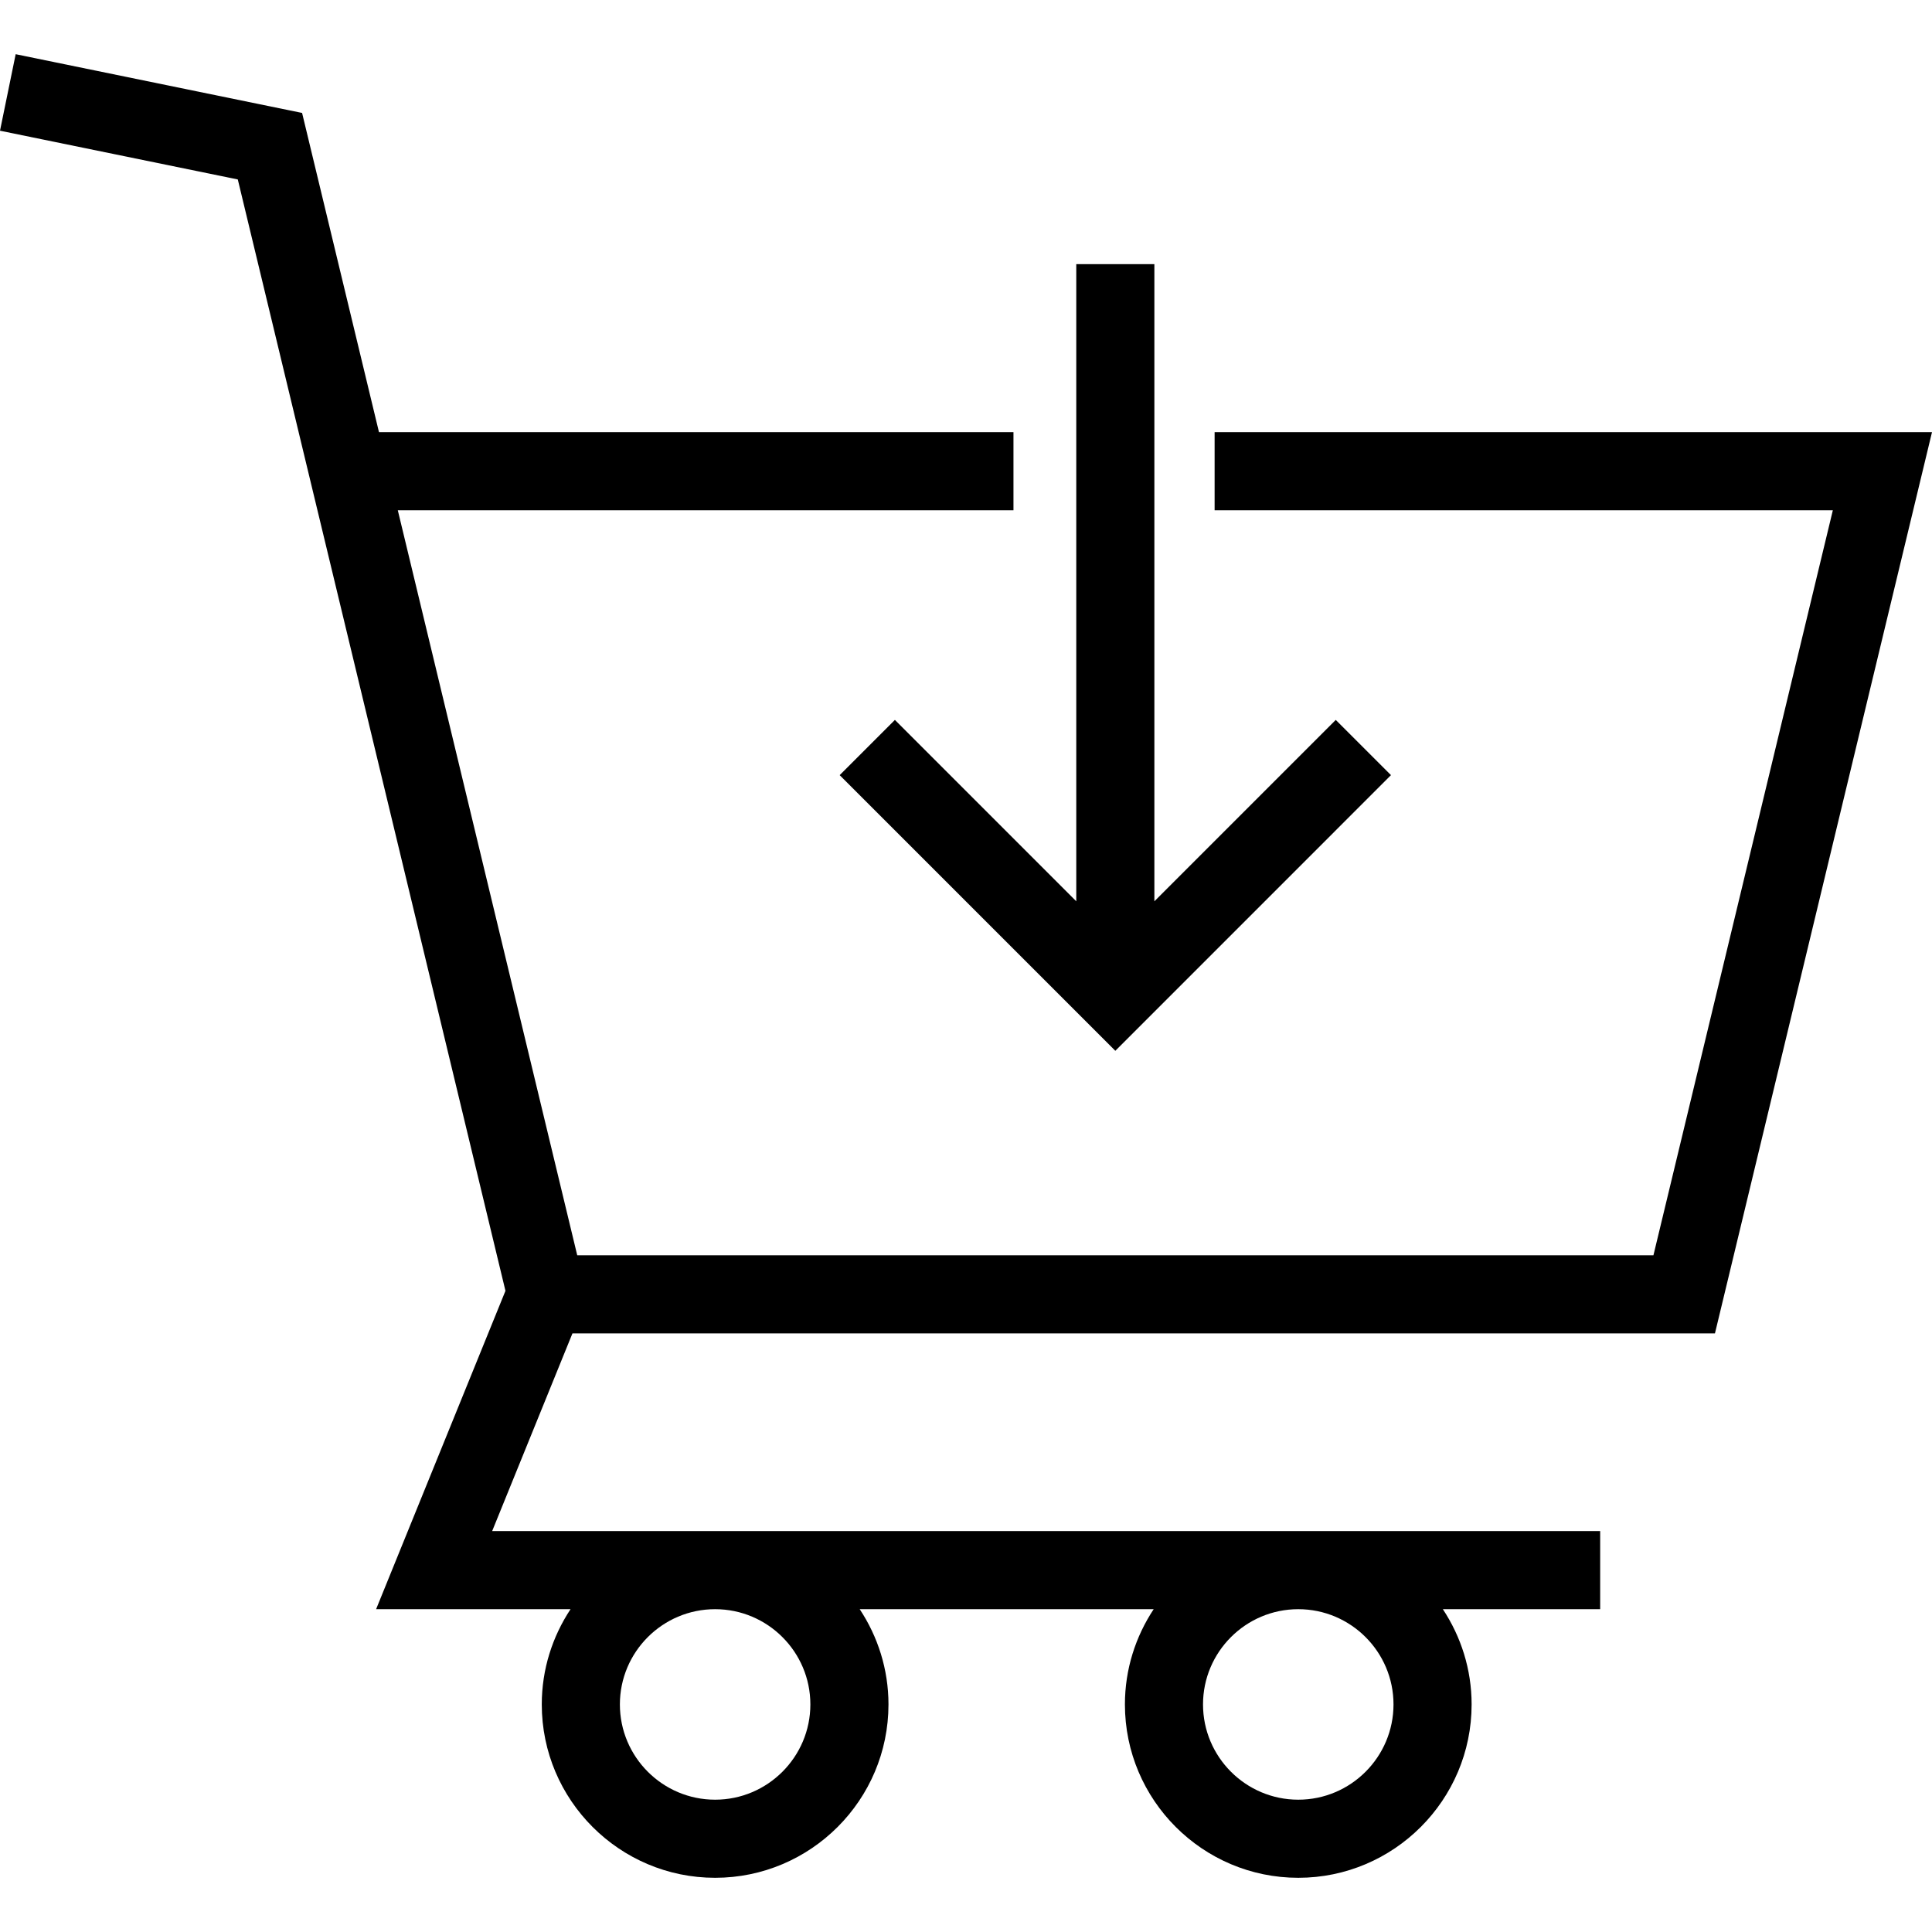 <?xml version="1.0" encoding="iso-8859-1"?>
<!-- Generator: Adobe Illustrator 19.0.0, SVG Export Plug-In . SVG Version: 6.00 Build 0)  -->
<svg version="1.1" id="Layer_1" xmlns="http://www.w3.org/2000/svg" xmlns:xlink="http://www.w3.org/1999/xlink" x="0px" y="0px"
	 viewBox="0 0 487.091 487.091" style="enable-background:new 0 0 487.091 487.091;" xml:space="preserve">
<g>
	<g>
		<polygon points="336.764,181.502 291.038,227.233 291.038,66.589 271.346,66.589 271.346,227.233 225.62,181.502 211.697,195.425 
			281.192,264.926 350.688,195.425 		"/>
	</g>
</g>
<g>
	<g>
		<path d="M432.37,336.166l54.721-227.212H306.226v19.692h155.865l-45.231,187.827h-271.33l-18.367-76.255l-26.87-111.572h155.221
			v-19.692H95.548L76.163,28.474L3.952,13.666L0,32.954l59.952,12.289l15.344,63.711h-0.003l33.931,140.875l18.21,75.612
			l-32.612,80.263h49.022c-4.56,6.899-7.253,15.139-7.253,24.01c0,24.106,19.606,43.712,43.702,43.712
			c24.101,0,43.707-19.606,43.707-43.712c0-8.87-2.692-17.111-7.253-24.01h74.117c-4.561,6.899-7.253,15.139-7.253,24.01
			c0,24.106,19.606,43.712,43.707,43.712c24.096,0,43.702-19.606,43.702-43.712c0-8.87-2.693-17.111-7.253-24.01h39.662v-19.692
			H124.082l20.245-49.846H432.37z M327.317,405.704c13.24,0,24.01,10.769,24.01,24.01c0,13.24-10.769,24.019-24.01,24.019
			c-13.24,0-24.014-10.779-24.014-24.019C303.303,416.474,314.077,405.704,327.317,405.704z M180.293,405.704
			c13.24,0,24.014,10.769,24.014,24.01c0,13.24-10.774,24.019-24.014,24.019c-13.24,0-24.01-10.779-24.01-24.019
			C156.284,416.474,167.053,405.704,180.293,405.704z"/>
	</g>
</g>
<g>
</g>
<g>
</g>
<g>
</g>
<g>
</g>
<g>
</g>
<g>
</g>
<g>
</g>
<g>
</g>
<g>
</g>
<g>
</g>
<g>
</g>
<g>
</g>
<g>
</g>
<g>
</g>
<g>
</g>
</svg>
